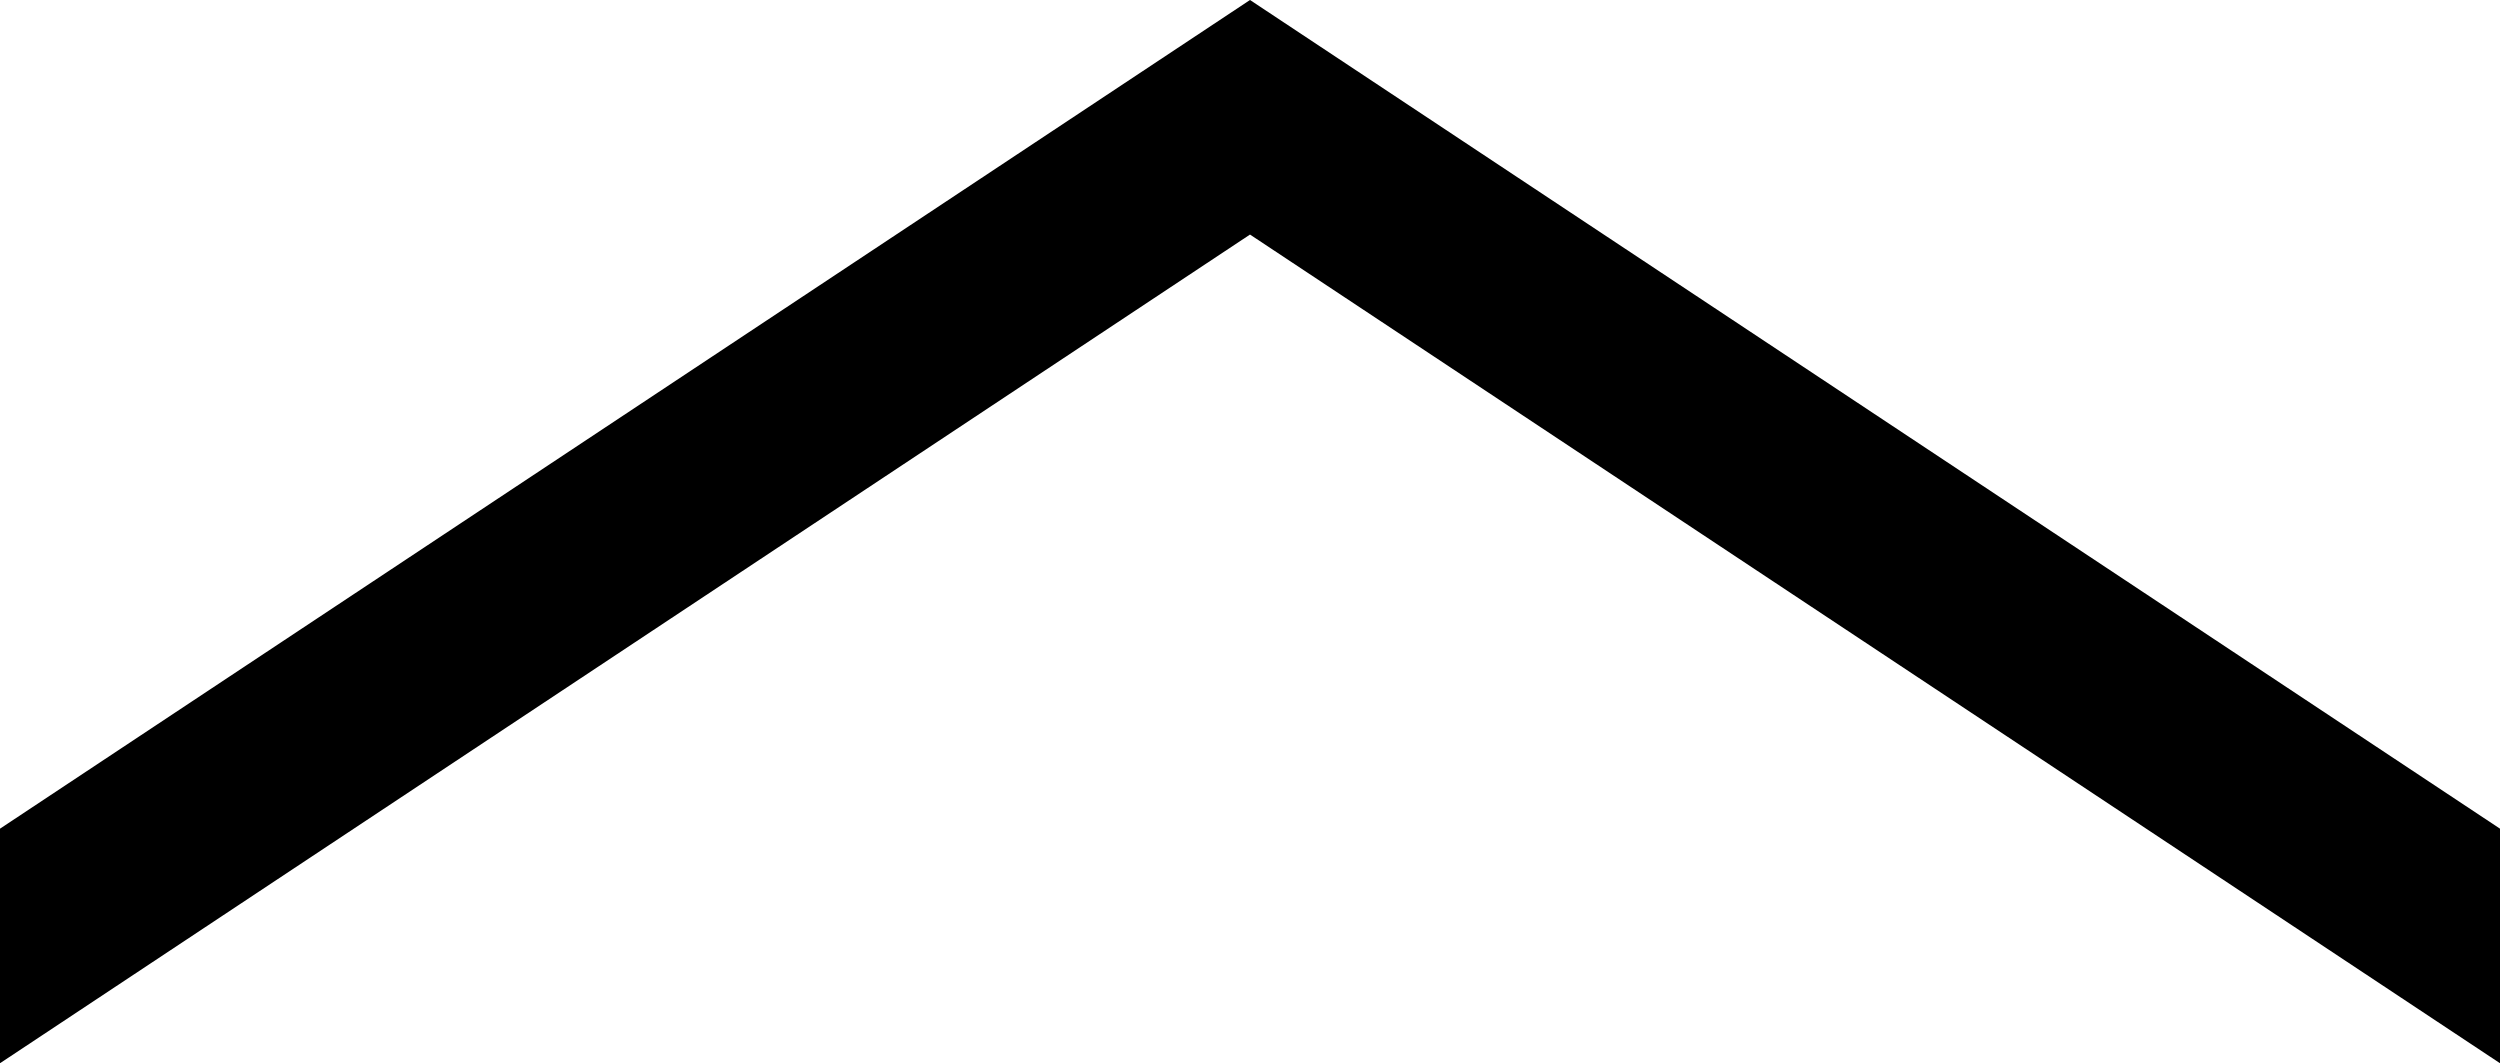 <svg xmlns="http://www.w3.org/2000/svg" viewBox="0 0 34 14.46"><title>backtotop</title><g id="レイヤー_2" data-name="レイヤー 2"><g id="GUIDE"><polygon points="0 11.27 17 0 34 11.27 34 14.46 17 3.19 0 14.46 0 11.27"/></g></g></svg>